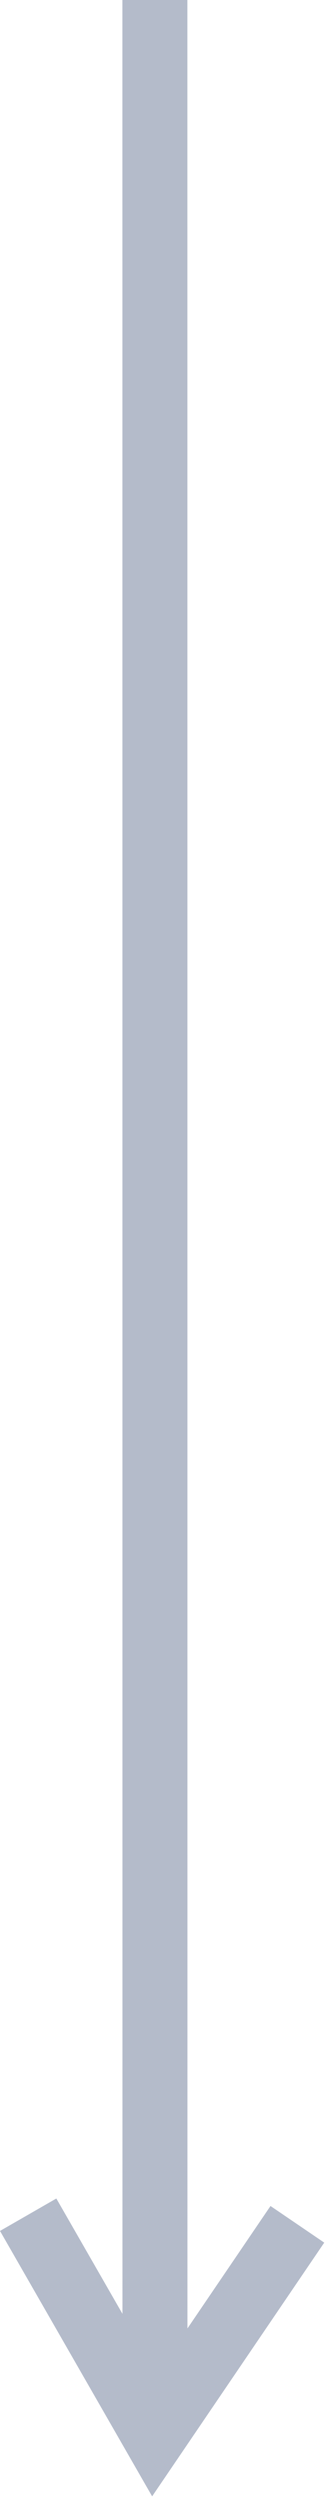 <svg xmlns="http://www.w3.org/2000/svg" width="52" height="393" viewBox="0 0 52 393" fill="none"><path d="M42.624 346.778L29.537 366.024L29.527 0H19.287L19.297 363.73L8.878 345.6L0 350.7L23.972 392.422L51.093 352.538L42.624 346.778Z" fill="#B4BBCA"></path></svg>